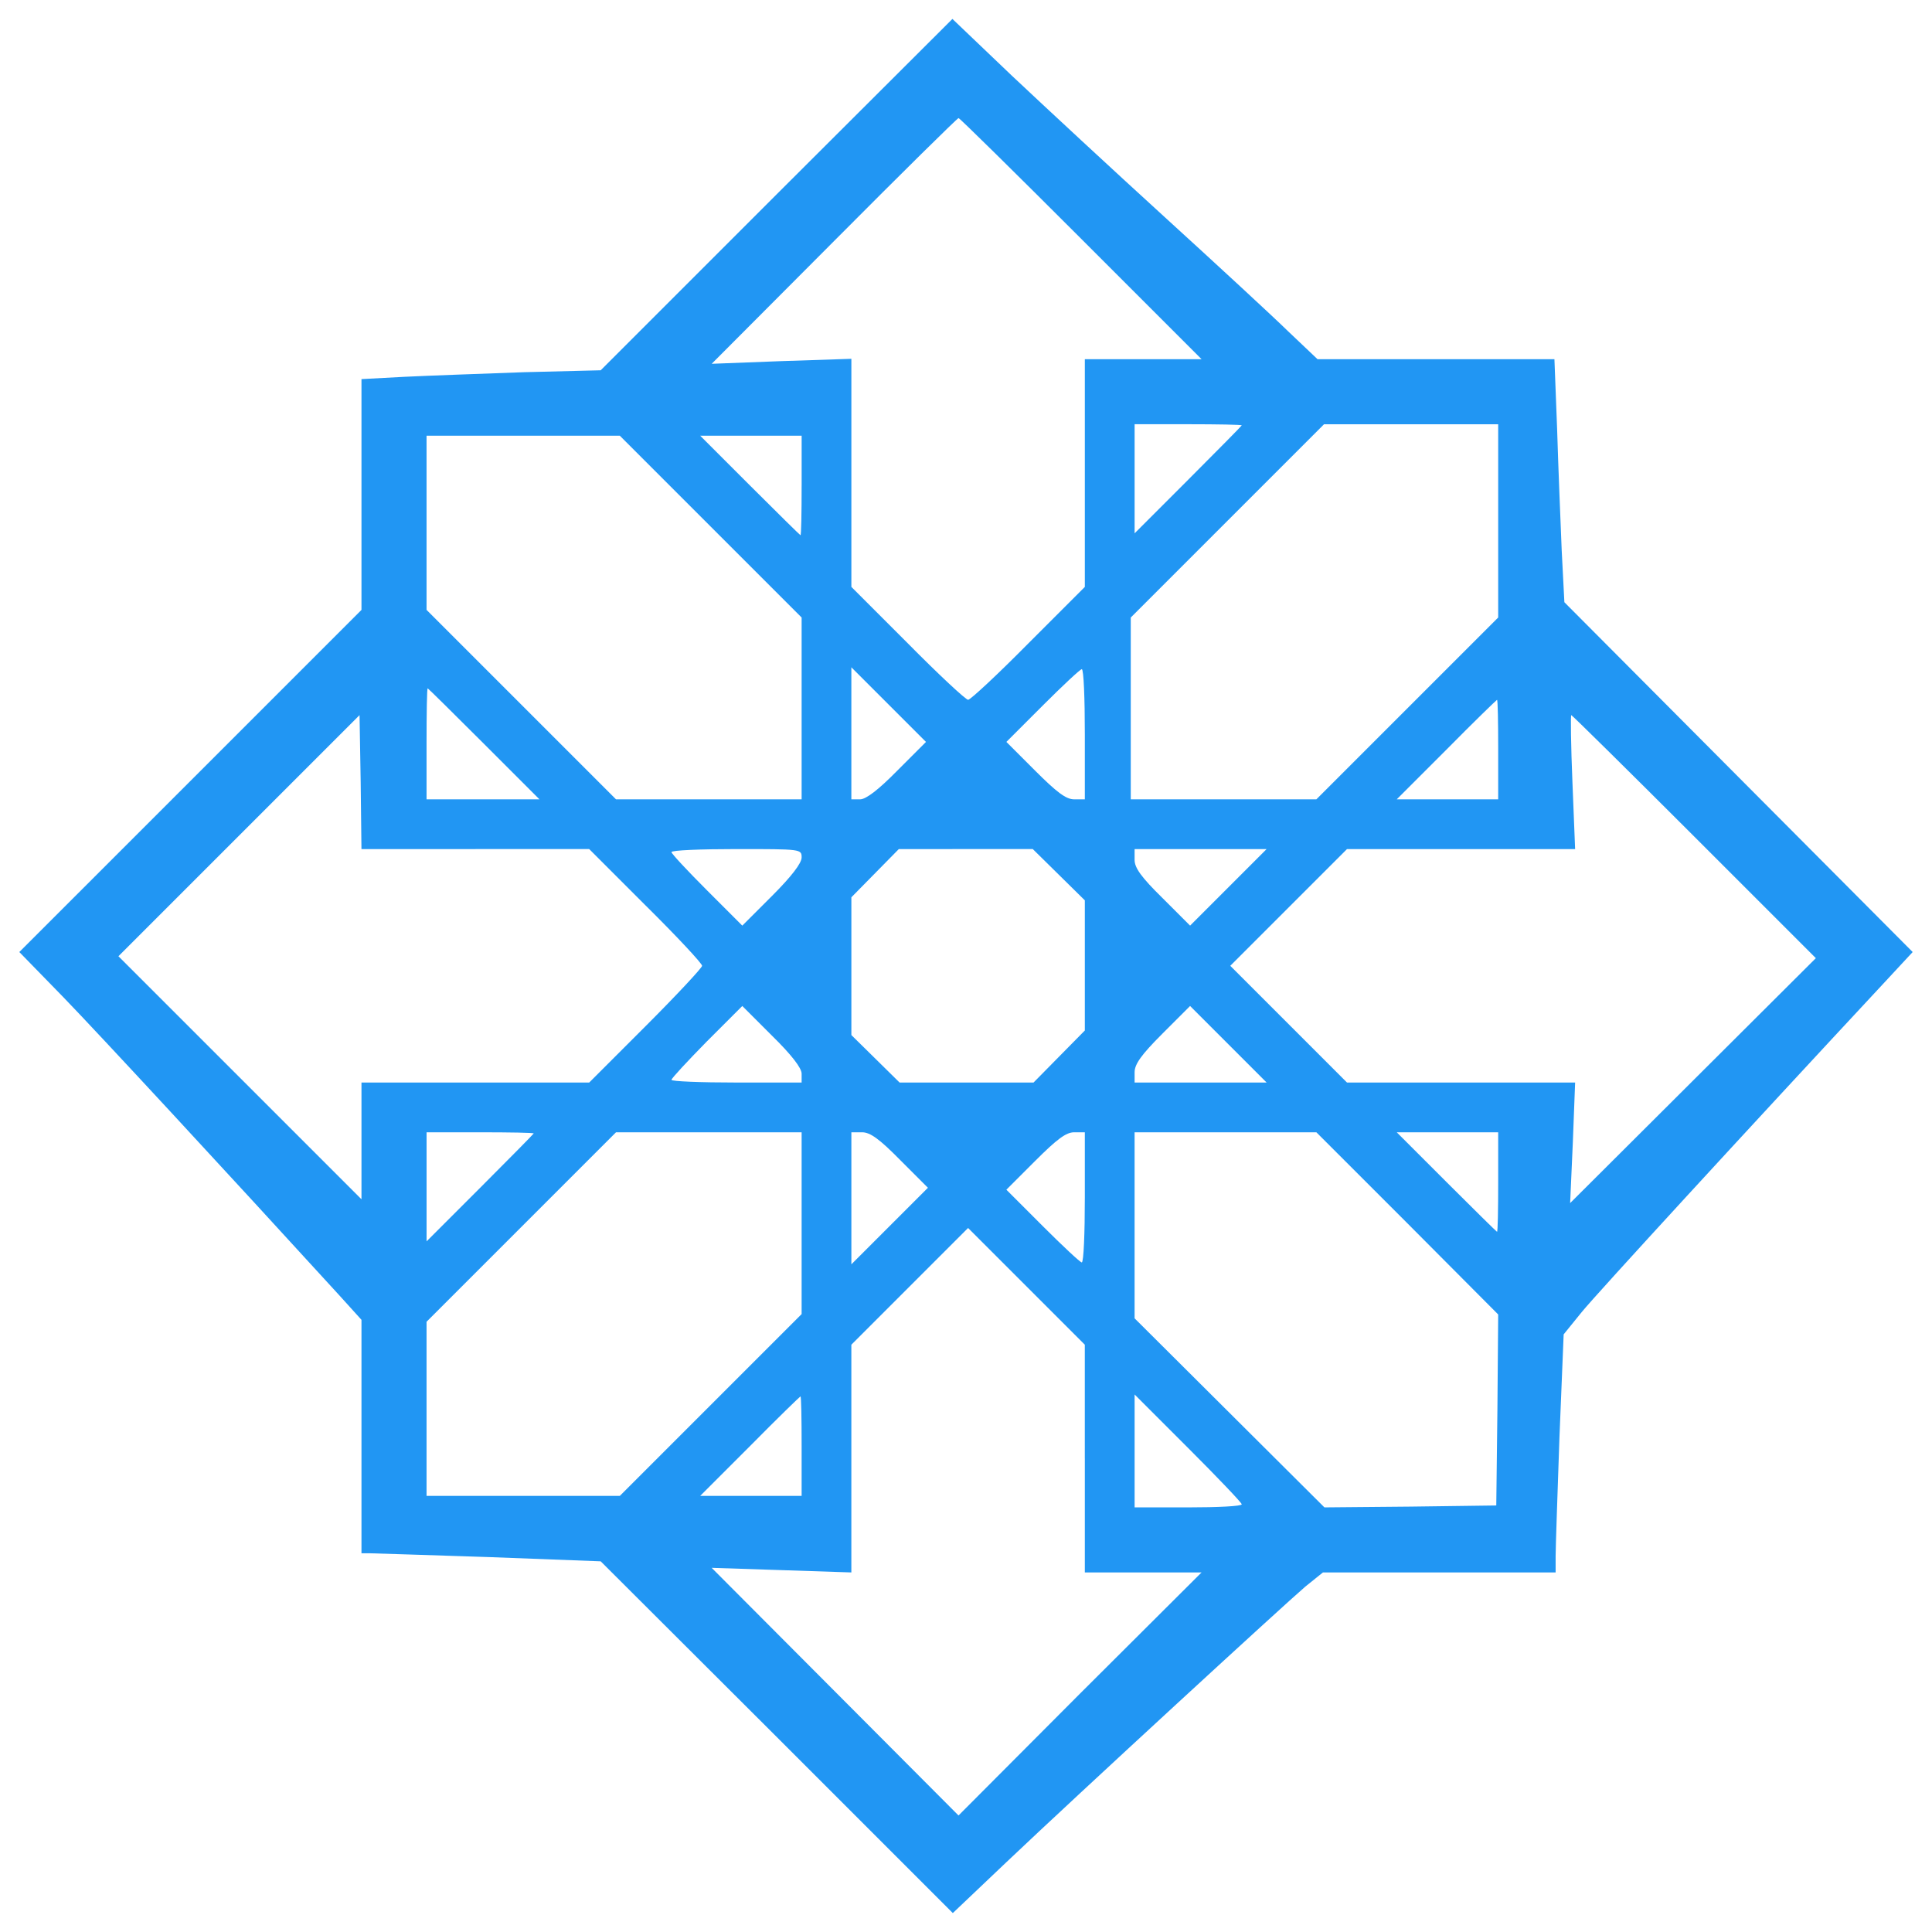<svg version="1.1" xmlns="http://www.w3.org/2000/svg" xmlns:xlink="http://www.w3.org/1999/xlink" x="0px" y="0px" viewBox="0 0 1000 1000" enable-background="new 0 0 1000 1000" xml:space="preserve"><g><g transform="translate(0,511) scale(0.1,-0.1)"><path fill="#2196f3" d="M4018.4,4102.7l-909.3-909.3l-396.2-9.9c-217.9-7.9-497.2-17.8-618.1-23.8l-223.8-11.9v-596.3v-598.3l-885.5-885.5L100,182.3L327.8-51.4C514-243.6,1171.7-954.8,1758.1-1596.6l112.9-124.8v-604.2v-604.2h45.6c23.8,0,303.1-9.9,618.1-19.8l574.5-21.8l911.3-909.3l911.3-911.3l277.4,263.5c384.3,364.5,1440.2,1335.2,1547.2,1426.3l91.1,73.3h602.2h602.2v85.2c0,45.5,9.9,322.9,19.8,614.1l21.8,532.9l93.1,114.9c77.3,95.1,861.7,948.9,1557.1,1695.7L9900,182.3l-901.4,905.3l-901.4,905.3l-13.8,267.4c-6,146.6-17.8,429.9-23.8,630l-13.9,360.5h-614.1h-612.1L6667,3395.5c-83.2,81.2-368.5,344.7-635.9,588.4c-267.4,243.7-624,574.5-794.4,735L4929.7,5012L4018.4,4102.7z M5595.3,3874.9l624-624h-303.1h-301.1v-588.4v-590.3L5323.9,1781c-160.4-162.4-301.1-293.2-313-293.2c-11.9,0-152.5,130.7-313,293.2l-291.2,291.2v590.3v590.3l-360.5-11.9l-362.5-13.9l633.9,635.9c348.7,350.6,637.9,635.9,643.8,635.9S5252.6,4217.6,5595.3,3874.9z M6427.3,2908.2c0-2-124.8-128.8-277.3-281.3l-277.3-277.3v283.3v281.3H6150C6302.5,2914.1,6427.3,2912.1,6427.3,2908.2z M7754.6,2414.9v-501.2l-469.5-469.5l-471.5-471.5h-479.4h-481.4v469.5v471.5l499.2,499.2l501.2,501.2h449.7h451.7V2414.9z M3677.7,2385.2l471.5-471.5v-469.5V972.7h-479.4h-481.4L2699.1,1462l-491.3,491.3V2403v451.7H2707h501.2L3677.7,2385.2z M4149.2,2597.2c0-140.7-2-257.5-5.9-257.5c-2,0-120.8,116.9-261.5,257.5l-257.5,257.5h263.5h261.5V2597.2z M4644.4,1121.3c-97.1-99.1-162.4-148.6-192.2-148.6h-45.6v340.7v342.7l192.2-192.2l194.1-194.1L4644.4,1121.3z M5615.1,1309.5V972.7h-55.5c-41.6,0-89.1,35.7-202,148.6L5209,1269.9l188.2,188.2c103,103,194.1,188.2,202.1,188.2C5609.2,1646.3,5615.1,1495.7,5615.1,1309.5z M2504.9,1260l287.2-287.2H2499h-291.2V1260c0,158.5,2,287.2,5.9,287.2C2215.7,1547.2,2346.5,1418.5,2504.9,1260z M7754.6,1230.3V972.7h-261.5h-263.5l257.5,257.5c140.6,142.6,259.5,257.5,261.5,257.5C7752.6,1487.8,7754.6,1372.9,7754.6,1230.3z M2461.3,715.2h588.4L3340.9,424c162.4-160.5,293.2-301.1,293.2-313c0-9.9-130.7-150.6-291.2-311l-293.2-293.2h-588.4H1871v-301.1v-303.1l-628,628l-630,629.9l624,624l624,624l5.9-346.7l4-346.7H2461.3z M8770.8,778.6l628-628l-635.9-633.9L8127-1117.2l13.9,313l11.9,311h-590.4h-590.3L6671-192.1L6367.9,111L6669,412.1l303.1,303.1h590.3h590.4l-13.9,346.7c-7.9,190.2-9.9,346.7-6,346.7S8424.1,1125.3,8770.8,778.6z M4149.2,671.6c0-29.7-53.5-99-152.5-198.1L3842.1,319l-182.3,182.3c-101,101-184.2,190.2-184.2,198.1c0,9.9,152.5,15.8,336.8,15.8C4147.2,715.2,4149.2,715.2,4149.2,671.6z M5480.4,582.5l134.7-132.7V113v-336.8l-132.8-134.7l-132.7-134.7H5003h-346.7l-124.8,122.9l-124.8,122.8V109v356.6l122.8,124.8l122.8,124.8H4999h346.7L5480.4,582.5z M6358,517.1L6159.9,319l-142.7,142.6c-110.9,109-144.6,156.5-144.6,198.1v55.5h340.7h342.7L6358,517.1z M4149.2-447.6v-45.6h-336.8c-184.2,0-336.8,6-336.8,13.9c0,7.9,83.2,97.1,182.3,198.1L3842.1-97l152.5-152.5C4097.7-350.6,4149.2-417.9,4149.2-447.6z M6358-295.1l198.1-198.1h-342.7h-340.7v53.5c0,41.6,35.6,91.1,142.6,198.1C6094.5-162.4,6159.9-97,6159.9-97S6249-186.2,6358-295.1z M2762.5-756.7c0-2-124.8-128.8-277.3-281.3l-277.3-277.3v283.3v281.3h277.3C2637.7-750.8,2762.5-752.7,2762.5-756.7z M4149.2-1220.2v-471.5l-469.5-469.5l-471.5-471.5H2709h-501.2v449.7v451.6l489.3,489.3l491.3,491.3h479.4h481.4V-1220.2z M4660.3-895.3l142.6-142.6l-198.1-198.1l-198.1-198.1v342.7v340.7h55.5C4503.8-750.8,4551.3-784.4,4660.3-895.3z M5615.1-1087.5c0-184.2-6-336.8-15.9-336.8c-7.9,0-99.1,85.2-202.1,188.2L5209-1047.9l148.6,148.6c112.9,112.9,160.4,148.6,202,148.6h55.5V-1087.5z M7285.1-1222.2l469.5-471.5l-4-493.3l-5.9-495.3l-443.8-5.9l-445.7-4l-491.3,489.3l-491.3,489.3v481.4v481.4h471.5h469.5L7285.1-1222.2z M7754.6-1008.3c0-140.6-2-257.5-6-257.5c-2,0-120.8,116.9-261.5,257.5l-257.5,257.5h263.5h261.5V-1008.3z M5615.1-2438.5v-590.4h301.1h303.1l-630-628l-628-630L4321.5-3645l-637.9,639.9l362.5-11.9l360.5-11.9v588.4v590.3l301.1,301.1l303.1,303.1l301.1-301.1l303.1-303.1V-2438.5z M4149.2-2375.2v-257.5h-261.5h-263.5l257.5,257.5c140.7,142.7,259.5,257.5,261.5,257.5C4147.2-2117.6,4149.2-2232.5,4149.2-2375.2z M6427.3-2676.3c0-9.9-124.8-15.9-277.3-15.9h-277.3v291.2v293.2l277.3-277.3C6302.5-2537.6,6427.3-2668.3,6427.3-2676.3z"/></g></g></svg>